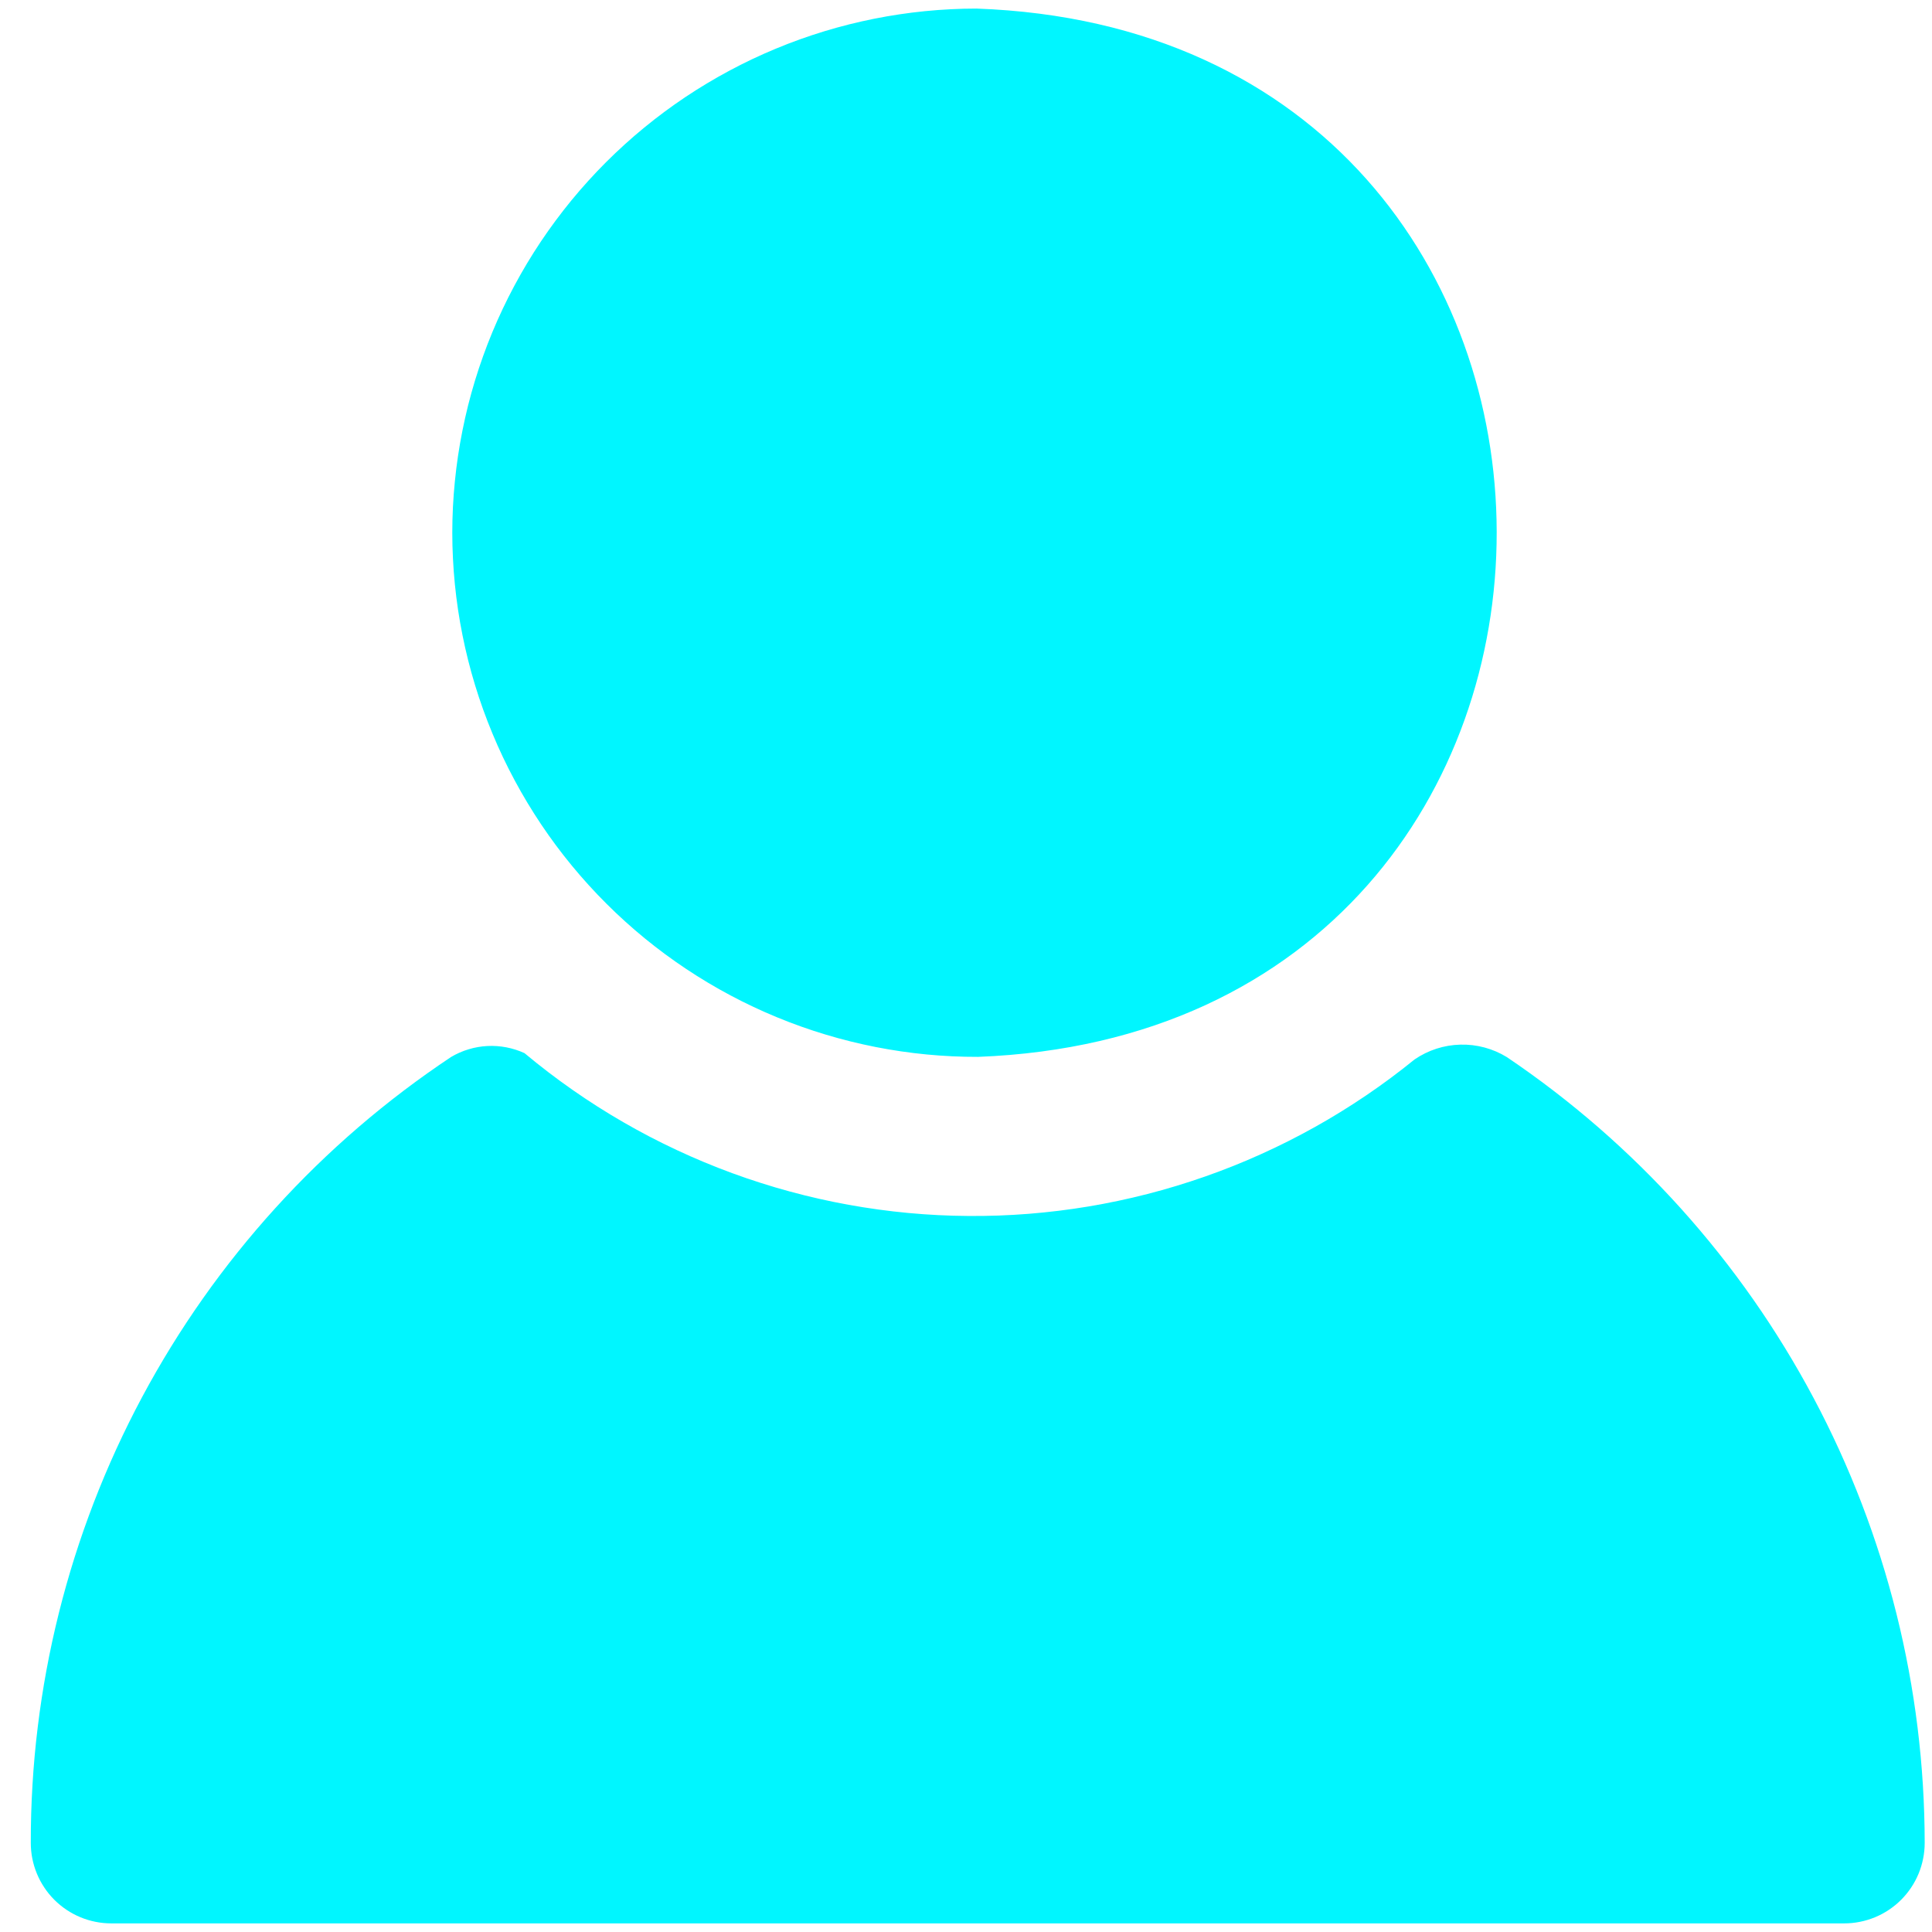 <svg xmlns="http://www.w3.org/2000/svg" xmlns:xlink="http://www.w3.org/1999/xlink" width="500" zoomAndPan="magnify" viewBox="0 0 375 375" height="500" preserveAspectRatio="xMidYMid meet" version="1.0"><defs><clipPath id="b63fb0efac"><path d="M 5 1.5 L 374 1.5 L 374 373.5 L 5 373.5 Z M 5 1.5 " clip-rule="nonzero"/></clipPath></defs><g clip-path="url(#b63fb0efac)"><path fill="#00f6ff" d="M 87.789 103.41 C 87.789 101.746 87.832 100.082 87.914 98.418 C 88 96.758 88.121 95.098 88.289 93.441 C 88.453 91.785 88.656 90.133 88.902 88.488 C 89.148 86.84 89.434 85.199 89.762 83.57 C 90.086 81.938 90.453 80.312 90.855 78.699 C 91.262 77.086 91.707 75.48 92.191 73.887 C 92.676 72.297 93.199 70.715 93.762 69.148 C 94.32 67.582 94.922 66.031 95.559 64.492 C 96.199 62.953 96.871 61.434 97.586 59.93 C 98.297 58.426 99.047 56.938 99.832 55.473 C 100.617 54.004 101.438 52.555 102.293 51.129 C 103.148 49.703 104.039 48.297 104.965 46.91 C 105.891 45.527 106.848 44.168 107.84 42.832 C 108.832 41.492 109.855 40.184 110.91 38.895 C 111.969 37.609 113.055 36.348 114.172 35.117 C 115.289 33.883 116.438 32.676 117.613 31.5 C 118.793 30.324 119.996 29.176 121.23 28.059 C 122.461 26.938 123.723 25.852 125.008 24.797 C 126.297 23.738 127.605 22.715 128.945 21.723 C 130.281 20.73 131.641 19.773 133.023 18.848 C 134.406 17.922 135.812 17.031 137.242 16.176 C 138.668 15.32 140.117 14.5 141.582 13.715 C 143.051 12.926 144.535 12.18 146.039 11.465 C 147.547 10.754 149.066 10.078 150.602 9.441 C 152.141 8.801 153.691 8.203 155.258 7.641 C 156.828 7.078 158.406 6.555 160 6.07 C 161.59 5.586 163.195 5.141 164.809 4.734 C 166.422 4.332 168.047 3.965 169.68 3.637 C 171.312 3.312 172.949 3.027 174.598 2.781 C 176.242 2.535 177.895 2.328 179.551 2.164 C 181.207 2 182.867 1.875 184.527 1.793 C 186.191 1.707 187.855 1.664 189.52 1.664 C 323.98 6.418 324.246 199.973 189.863 205.137 C 188.195 205.141 186.527 205.105 184.863 205.027 C 183.195 204.949 181.531 204.832 179.871 204.672 C 178.211 204.512 176.555 204.312 174.906 204.07 C 173.254 203.828 171.613 203.547 169.977 203.227 C 168.34 202.902 166.711 202.543 165.094 202.141 C 163.473 201.738 161.863 201.297 160.27 200.816 C 158.672 200.336 157.086 199.816 155.516 199.258 C 153.941 198.699 152.387 198.102 150.844 197.465 C 149.301 196.832 147.773 196.16 146.266 195.449 C 144.758 194.738 143.266 193.992 141.793 193.207 C 140.32 192.426 138.867 191.605 137.434 190.75 C 136.004 189.895 134.594 189.008 133.203 188.082 C 131.816 187.16 130.449 186.199 129.109 185.211 C 127.766 184.219 126.449 183.195 125.16 182.141 C 123.867 181.082 122.602 179.996 121.367 178.879 C 120.129 177.762 118.918 176.613 117.738 175.434 C 116.555 174.258 115.402 173.051 114.281 171.816 C 113.16 170.582 112.066 169.324 111.008 168.035 C 109.945 166.746 108.918 165.434 107.922 164.098 C 106.926 162.758 105.965 161.395 105.035 160.012 C 104.109 158.625 103.215 157.219 102.355 155.789 C 101.492 154.359 100.672 152.91 99.883 151.438 C 99.094 149.969 98.34 148.48 97.625 146.973 C 96.91 145.469 96.234 143.945 95.594 142.402 C 94.953 140.863 94.352 139.309 93.785 137.738 C 93.223 136.168 92.695 134.586 92.211 132.992 C 91.723 131.395 91.277 129.789 90.871 128.172 C 90.465 126.555 90.094 124.926 89.77 123.289 C 89.441 121.656 89.152 120.012 88.906 118.363 C 88.66 116.715 88.453 115.059 88.289 113.398 C 88.125 111.738 88 110.074 87.918 108.41 C 87.832 106.746 87.789 105.078 87.789 103.41 Z M 292.484 205.188 C 291.812 204.773 291.113 204.41 290.387 204.098 C 289.66 203.785 288.914 203.527 288.152 203.32 C 287.387 203.117 286.613 202.965 285.828 202.871 C 285.043 202.777 284.258 202.742 283.469 202.762 C 282.676 202.781 281.891 202.855 281.113 202.988 C 280.332 203.121 279.566 203.309 278.816 203.551 C 278.062 203.793 277.332 204.09 276.621 204.438 C 275.914 204.785 275.23 205.184 274.578 205.629 C 273.062 206.859 271.523 208.055 269.957 209.219 C 268.391 210.383 266.801 211.512 265.188 212.605 C 263.574 213.699 261.934 214.762 260.273 215.785 C 258.613 216.809 256.934 217.797 255.23 218.75 C 253.527 219.699 251.805 220.617 250.062 221.492 C 248.32 222.371 246.562 223.211 244.781 224.012 C 243.004 224.816 241.211 225.578 239.398 226.305 C 237.586 227.027 235.762 227.715 233.918 228.359 C 232.078 229.004 230.227 229.609 228.359 230.176 C 226.492 230.742 224.613 231.27 222.723 231.754 C 220.836 232.238 218.934 232.684 217.027 233.086 C 215.117 233.492 213.203 233.852 211.277 234.176 C 209.352 234.496 207.422 234.773 205.488 235.012 C 203.551 235.25 201.609 235.445 199.664 235.602 C 197.719 235.754 195.773 235.867 193.824 235.938 C 191.875 236.008 189.926 236.035 187.973 236.02 C 186.023 236.008 184.074 235.953 182.125 235.855 C 180.176 235.758 178.23 235.617 176.289 235.438 C 174.348 235.254 172.41 235.031 170.477 234.766 C 168.543 234.5 166.617 234.195 164.699 233.848 C 162.777 233.5 160.867 233.109 158.965 232.68 C 157.062 232.25 155.168 231.777 153.285 231.266 C 151.402 230.754 149.531 230.203 147.676 229.609 C 145.816 229.02 143.969 228.387 142.141 227.715 C 140.309 227.043 138.492 226.332 136.691 225.582 C 134.891 224.832 133.105 224.043 131.34 223.215 C 129.57 222.391 127.824 221.523 126.094 220.625 C 124.363 219.723 122.656 218.781 120.965 217.805 C 119.277 216.832 117.609 215.82 115.961 214.77 C 114.316 213.723 112.695 212.641 111.098 211.523 C 109.496 210.406 107.922 209.254 106.375 208.07 C 104.824 206.883 103.301 205.664 101.805 204.414 C 100.676 203.895 99.5 203.52 98.277 203.285 C 97.055 203.051 95.824 202.969 94.582 203.031 C 93.34 203.098 92.125 203.309 90.938 203.672 C 89.746 204.031 88.617 204.527 87.547 205.164 C 84.422 207.242 81.363 209.418 78.371 211.684 C 75.375 213.953 72.457 216.312 69.609 218.758 C 66.762 221.207 63.992 223.742 61.301 226.359 C 58.609 228.977 56.004 231.676 53.477 234.457 C 50.953 237.234 48.516 240.09 46.168 243.02 C 43.816 245.949 41.562 248.949 39.398 252.016 C 37.234 255.086 35.164 258.219 33.195 261.414 C 31.223 264.609 29.352 267.863 27.582 271.172 C 25.812 274.484 24.145 277.848 22.578 281.262 C 21.016 284.676 19.559 288.133 18.207 291.637 C 16.859 295.141 15.617 298.684 14.484 302.262 C 13.352 305.844 12.332 309.457 11.422 313.098 C 10.512 316.742 9.715 320.41 9.031 324.102 C 8.348 327.793 7.777 331.504 7.324 335.23 C 6.867 338.957 6.527 342.695 6.305 346.441 C 6.078 350.191 5.969 353.941 5.977 357.699 C 5.977 358.723 6.074 359.742 6.273 360.746 C 6.477 361.754 6.77 362.73 7.164 363.68 C 7.555 364.629 8.039 365.531 8.609 366.383 C 9.176 367.238 9.824 368.027 10.551 368.754 C 11.277 369.477 12.066 370.125 12.922 370.695 C 13.773 371.266 14.676 371.746 15.625 372.141 C 16.57 372.531 17.551 372.828 18.555 373.027 C 19.562 373.23 20.578 373.328 21.605 373.328 L 357.949 373.328 C 358.977 373.328 359.992 373.23 361 373.027 C 362.008 372.828 362.984 372.531 363.934 372.141 C 364.883 371.746 365.781 371.266 366.637 370.695 C 367.488 370.125 368.281 369.477 369.004 368.754 C 369.73 368.027 370.379 367.238 370.949 366.383 C 371.52 365.531 372 364.629 372.395 363.68 C 372.785 362.73 373.082 361.754 373.281 360.746 C 373.48 359.742 373.582 358.723 373.582 357.699 C 373.578 353.953 373.461 350.207 373.23 346.469 C 373 342.73 372.652 339 372.195 335.281 C 371.738 331.562 371.164 327.863 370.48 324.18 C 369.797 320.496 369 316.836 368.094 313.199 C 367.184 309.566 366.168 305.961 365.039 302.391 C 363.91 298.816 362.676 295.281 361.332 291.785 C 359.988 288.285 358.539 284.832 356.988 281.422 C 355.434 278.016 353.777 274.656 352.016 271.348 C 350.258 268.039 348.398 264.789 346.441 261.594 C 344.484 258.398 342.434 255.266 340.285 252.199 C 338.137 249.129 335.895 246.129 333.562 243.195 C 331.23 240.262 328.812 237.402 326.309 234.617 C 323.801 231.832 321.211 229.125 318.543 226.5 C 315.871 223.871 313.121 221.328 310.297 218.867 C 307.469 216.41 304.57 214.039 301.598 211.754 C 298.629 209.473 295.59 207.285 292.484 205.188 Z M 292.484 205.188 " fill-opacity="1" fill-rule="nonzero"/></g></svg>